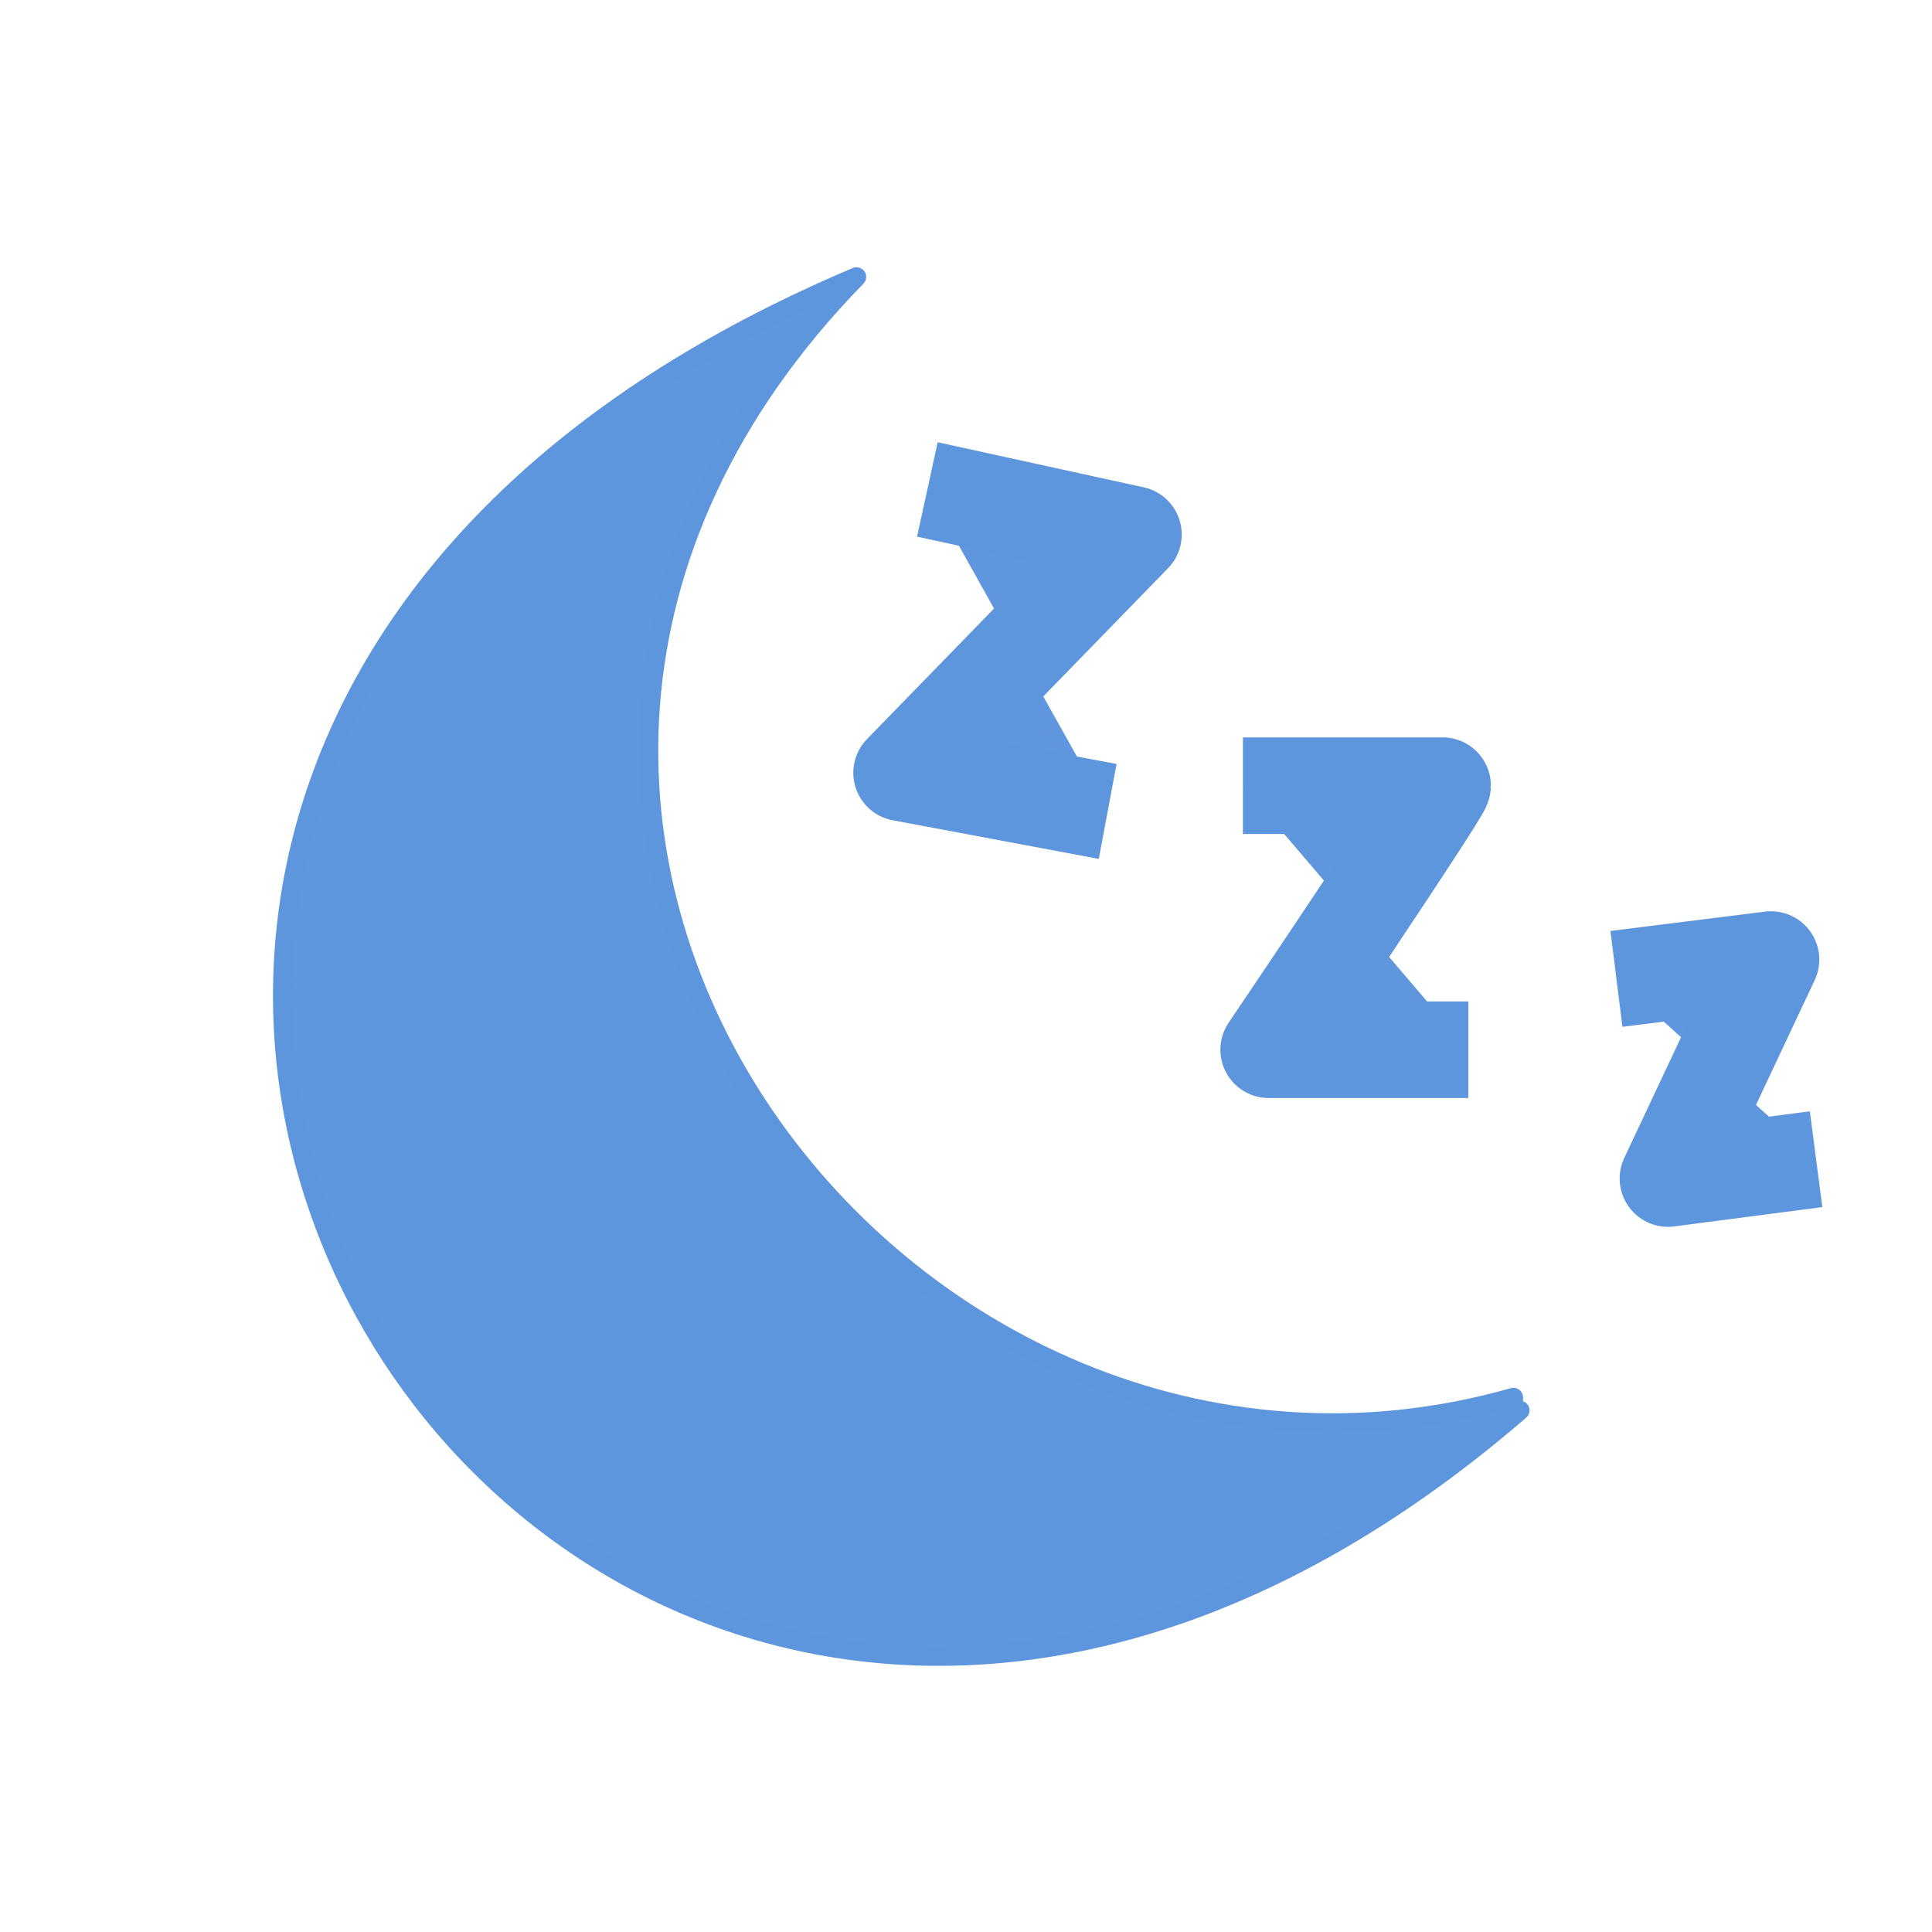 <?xml version="1.0" encoding="UTF-8"?>
<svg xmlns="http://www.w3.org/2000/svg" version="1.1" viewBox="0 0 30 30">
  <defs>
    <style>
      .cls-1 {
        stroke-width: .3px;
      }

      .cls-1, .cls-2 {
        fill: #5f96de;
        stroke: #5e96de;
        stroke-linejoin: round;
      }

      .cls-2 {
        stroke-width: 1.5px;
      }
    </style>
  </defs>
  <!-- Generator: Adobe Illustrator 28.7.1, SVG Export Plug-In . SVG Version: 1.2.0 Build 142)  -->
  <g>
    <g id="Layer_1">
      <g id="Layer_1-2" data-name="Layer_1">
        <g id="Group_53769">
          <g id="Group_52821">
            <path id="Path_172466" class="cls-1" d="M23.6,21.9C8.9,34.6-5.4,12.2,13.3,4.3h0c-8.2,8.4.7,20.1,10.2,17.4h0v.2Z"/>
            <path id="Path_172467" class="cls-2" d="M14.4,7.6l3.2.7-3.6,3.7,3.2.6"/>
            <path id="Path_172468" class="cls-2" d="M19.3,12.2h3.1c0,.1-2.7,4.1-2.7,4.1h3.1"/>
            <path id="Path_172469" class="cls-2" d="M25.1,15.2l2.4-.3-1.6,3.4,2.3-.3"/>
          </g>
        </g>
      </g>
    </g>
  </g>
</svg>